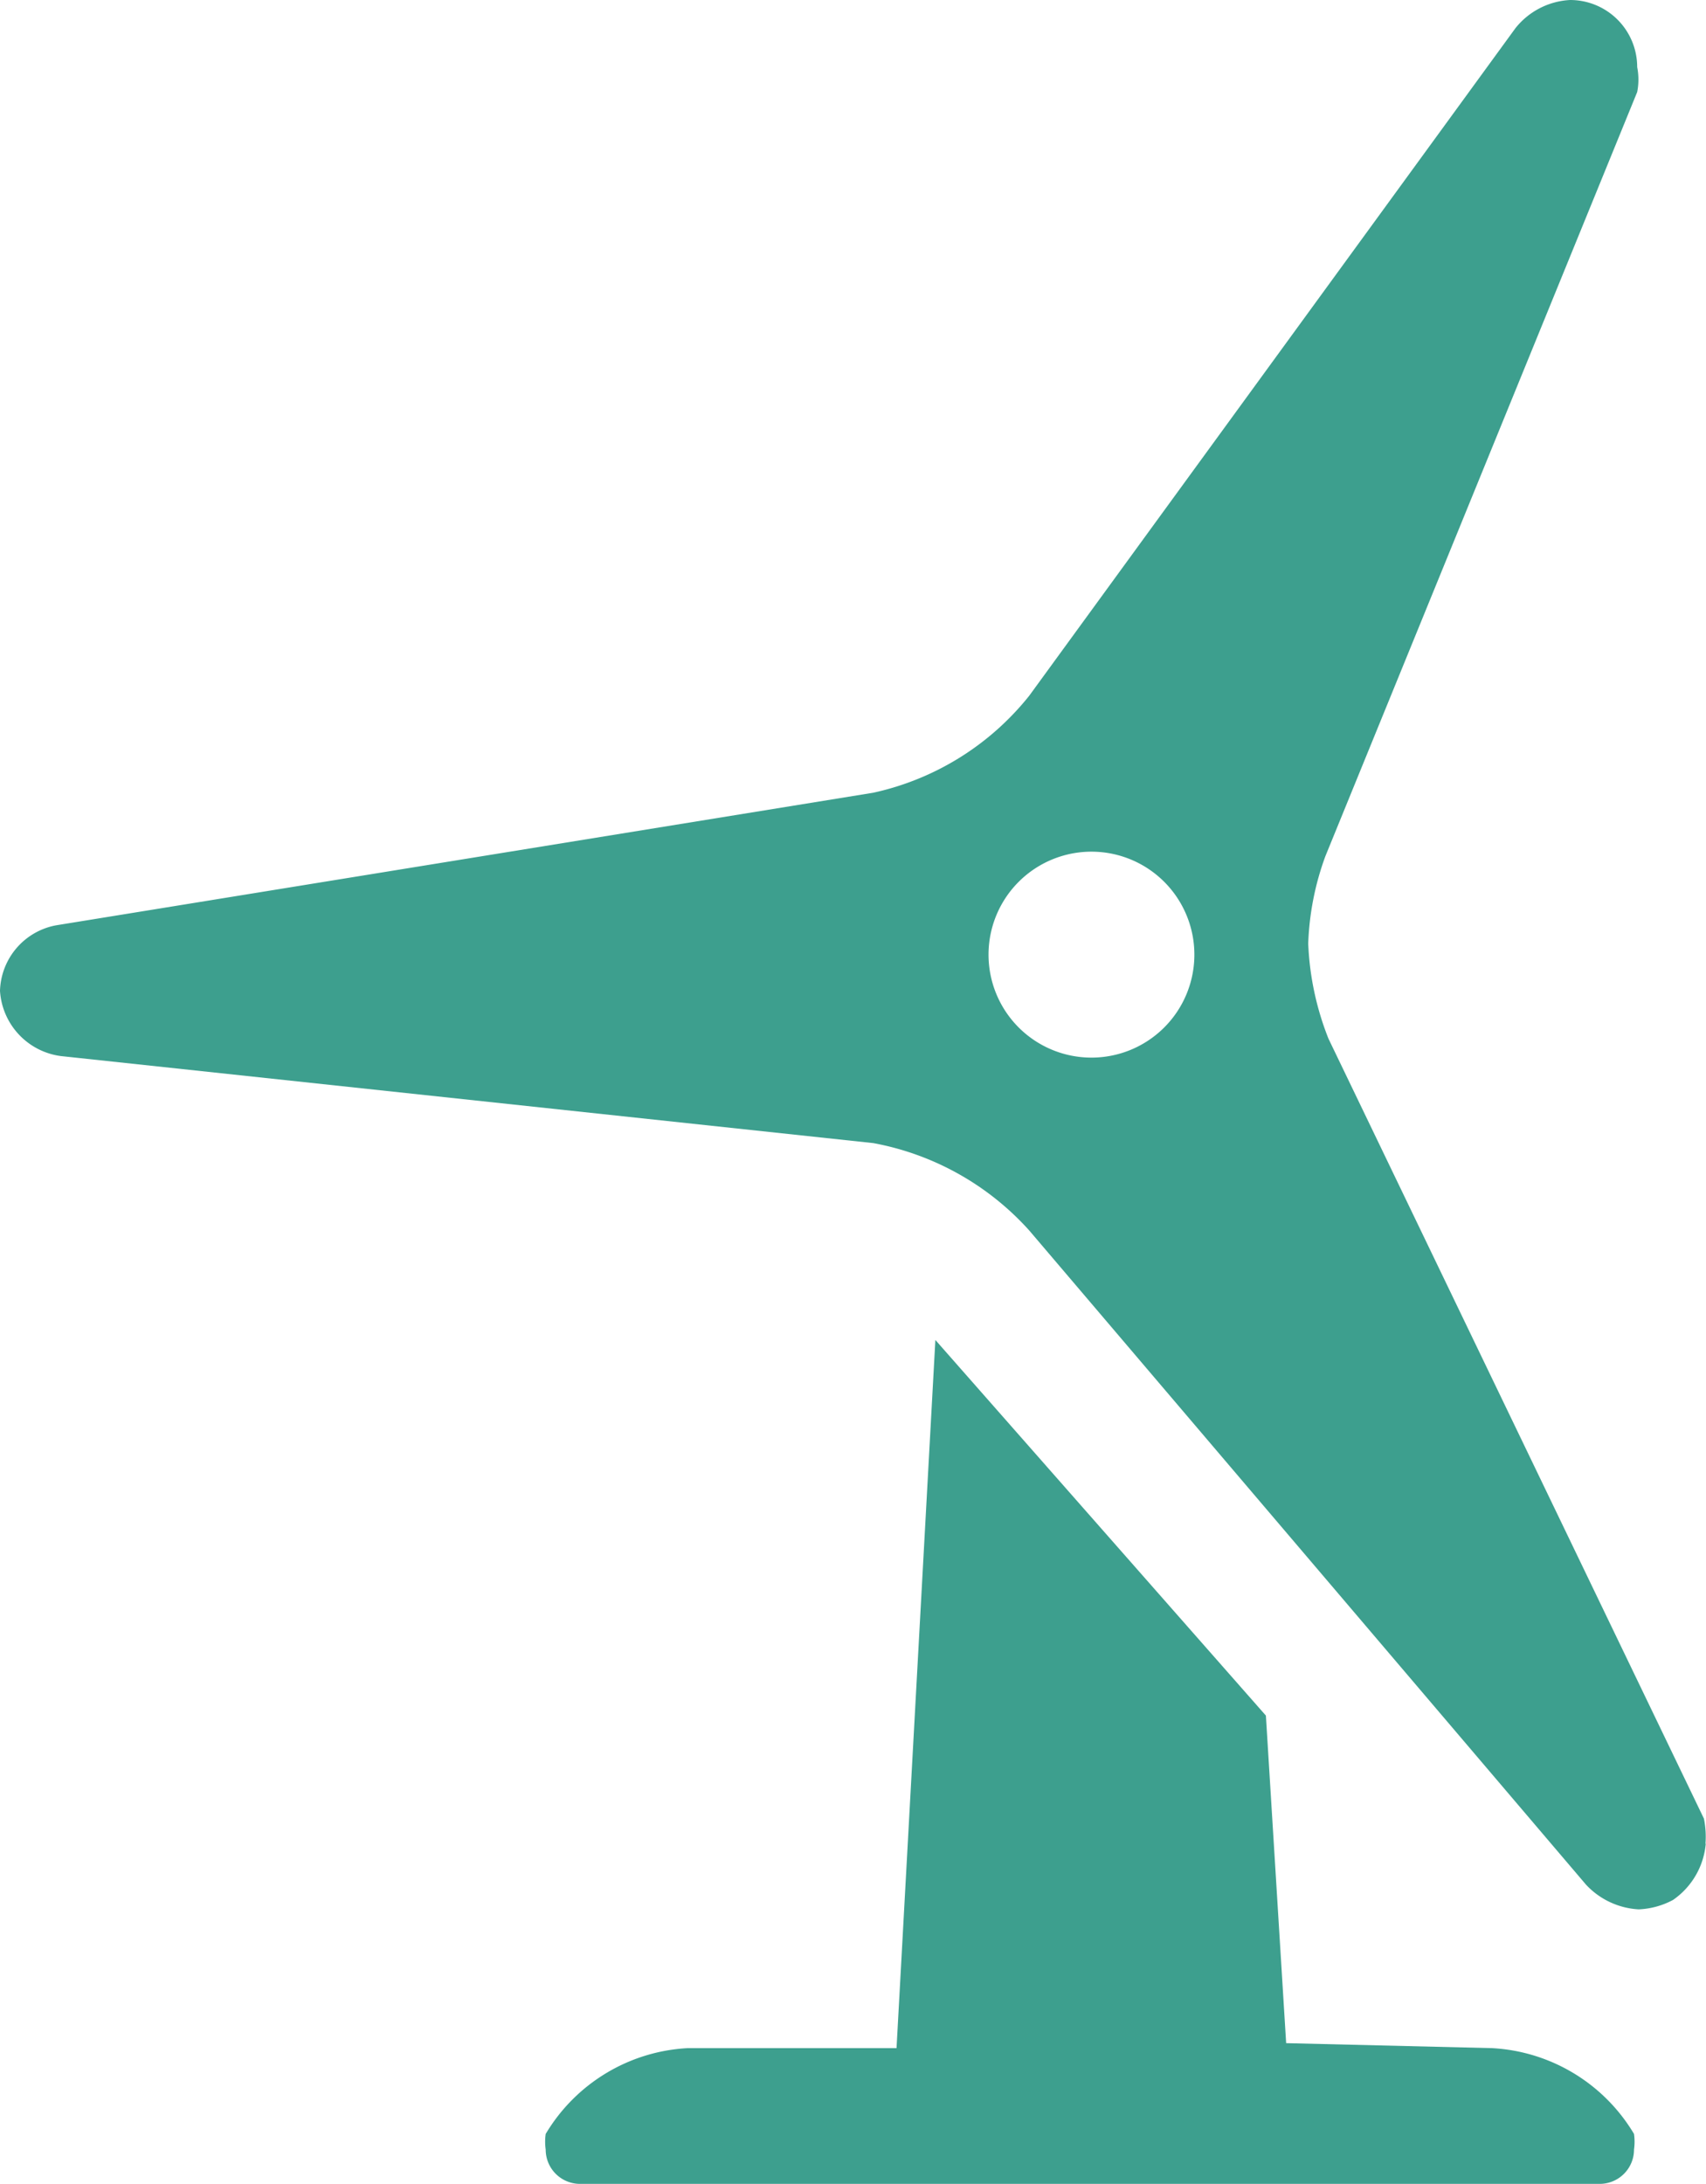<svg xmlns="http://www.w3.org/2000/svg" width="26.355" height="33.722" viewBox="0 0 26.355 33.722"><defs><style>.a{fill:#3d9f8e;}</style></defs><path class="a" d="M26.351,28.471a1.18,1.18,0,0,1-.506.867h0a1.228,1.228,0,0,1-.53.145A1.2,1.2,0,0,1,24.5,29.1L15.9,19a4.287,4.287,0,0,0-2.409-1.349L.939,16.307A1.084,1.084,0,0,1,0,15.3H0a1.06,1.06,0,0,1,.867-1.012l12.622-2.047A4.239,4.239,0,0,0,15.9,10.743L23.412.434A1.156,1.156,0,0,1,24.256,0a1.036,1.036,0,0,1,1.036,1.036.988.988,0,0,1,0,.385l-4.817,11.8a4.336,4.336,0,0,0-.265,1.349,4.456,4.456,0,0,0,.313,1.469l5.8,12.043a1.4,1.4,0,0,1,.024.385Zm-3.3,3.155a2.722,2.722,0,0,1,2.192,1.325.867.867,0,0,1,0,.241.53.53,0,0,1-.53.53H8.96a.53.53,0,0,1-.53-.53.867.867,0,0,1,0-.241,2.722,2.722,0,0,1,2.192-1.325H13.85l.6-10.935,5.106,5.8.313,5.058Zm-4.6-16.861a1.59,1.59,0,1,0-1.59,1.566,1.59,1.59,0,0,0,1.59-1.566Z"/></svg>